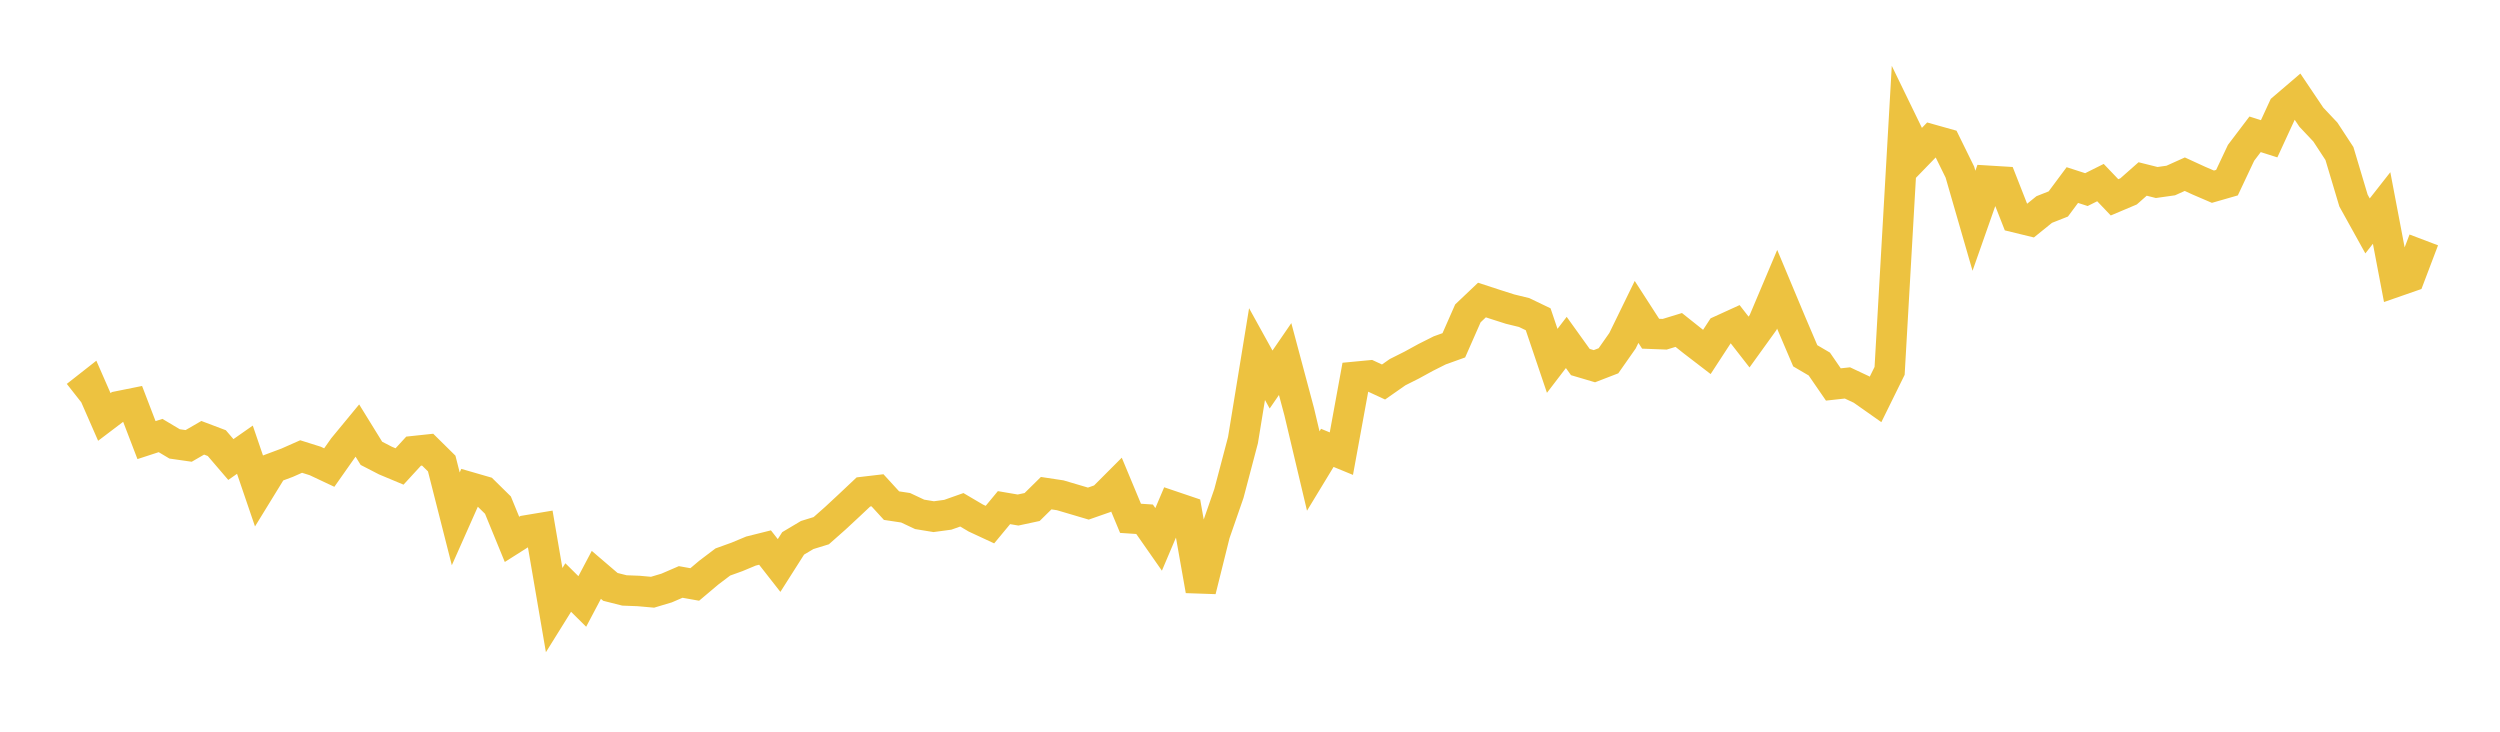<svg width="164" height="48" xmlns="http://www.w3.org/2000/svg" xmlns:xlink="http://www.w3.org/1999/xlink"><path fill="none" stroke="rgb(237,194,64)" stroke-width="2" d="M5,25.97L5.922,25.246L6.844,27.352L7.766,26.653L8.689,26.467L9.611,28.871L10.533,28.57L11.455,29.12L12.377,29.252L13.299,28.719L14.222,29.068L15.144,30.145L16.066,29.5L16.988,32.201L17.91,30.7L18.832,30.356L19.754,29.948L20.677,30.238L21.599,30.672L22.521,29.362L23.443,28.244L24.365,29.738L25.287,30.214L26.21,30.6L27.132,29.596L28.054,29.498L28.976,30.408L29.898,34.037L30.82,31.961L31.743,32.228L32.665,33.136L33.587,35.383L34.509,34.799L35.431,34.645L36.353,40.023L37.275,38.542L38.198,39.456L39.12,37.711L40.042,38.5L40.964,38.733L41.886,38.768L42.808,38.85L43.731,38.574L44.653,38.176L45.575,38.341L46.497,37.564L47.419,36.866L48.341,36.534L49.263,36.15L50.186,35.919L51.108,37.097L52.03,35.646L52.952,35.097L53.874,34.813L54.796,33.998L55.719,33.14L56.641,32.271L57.563,32.163L58.485,33.17L59.407,33.309L60.329,33.742L61.251,33.893L62.174,33.769L63.096,33.443L64.018,33.986L64.94,34.414L65.862,33.301L66.784,33.458L67.707,33.26L68.629,32.352L69.551,32.491L70.473,32.763L71.395,33.036L72.317,32.714L73.24,31.789L74.162,34.002L75.084,34.063L76.006,35.383L76.928,33.21L77.85,33.522L78.772,38.735L79.695,35.025L80.617,32.369L81.539,28.873L82.461,23.229L83.383,24.897L84.305,23.554L85.228,27.009L86.15,30.899L87.072,29.38L87.994,29.759L88.916,24.72L89.838,24.632L90.76,25.059L91.683,24.414L92.605,23.951L93.527,23.446L94.449,22.983L95.371,22.652L96.293,20.558L97.216,19.682L98.138,19.983L99.06,20.277L99.982,20.502L100.904,20.945L101.826,23.671L102.749,22.465L103.671,23.75L104.593,24.023L105.515,23.667L106.437,22.352L107.359,20.462L108.281,21.892L109.204,21.927L110.126,21.645L111.048,22.379L111.97,23.087L112.892,21.673L113.814,21.252L114.737,22.437L115.659,21.157L116.581,18.975L117.503,21.178L118.425,23.34L119.347,23.881L120.269,25.221L121.192,25.12L122.114,25.553L123.036,26.202L123.958,24.329L124.88,8.211L125.802,10.109L126.725,9.157L127.647,9.416L128.569,11.291L129.491,14.482L130.413,11.858L131.335,11.914L132.257,14.264L133.18,14.489L134.102,13.744L135.024,13.38L135.946,12.14L136.868,12.438L137.79,11.978L138.713,12.945L139.635,12.555L140.557,11.741L141.479,11.972L142.401,11.842L143.323,11.427L144.246,11.851L145.168,12.247L146.09,11.982L147.012,10.027L147.934,8.811L148.856,9.104L149.778,7.104L150.701,6.315L151.623,7.686L152.545,8.664L153.467,10.072L154.389,13.156L155.311,14.82L156.234,13.644L157.156,18.488L158.078,18.167L159,15.738"></path></svg>